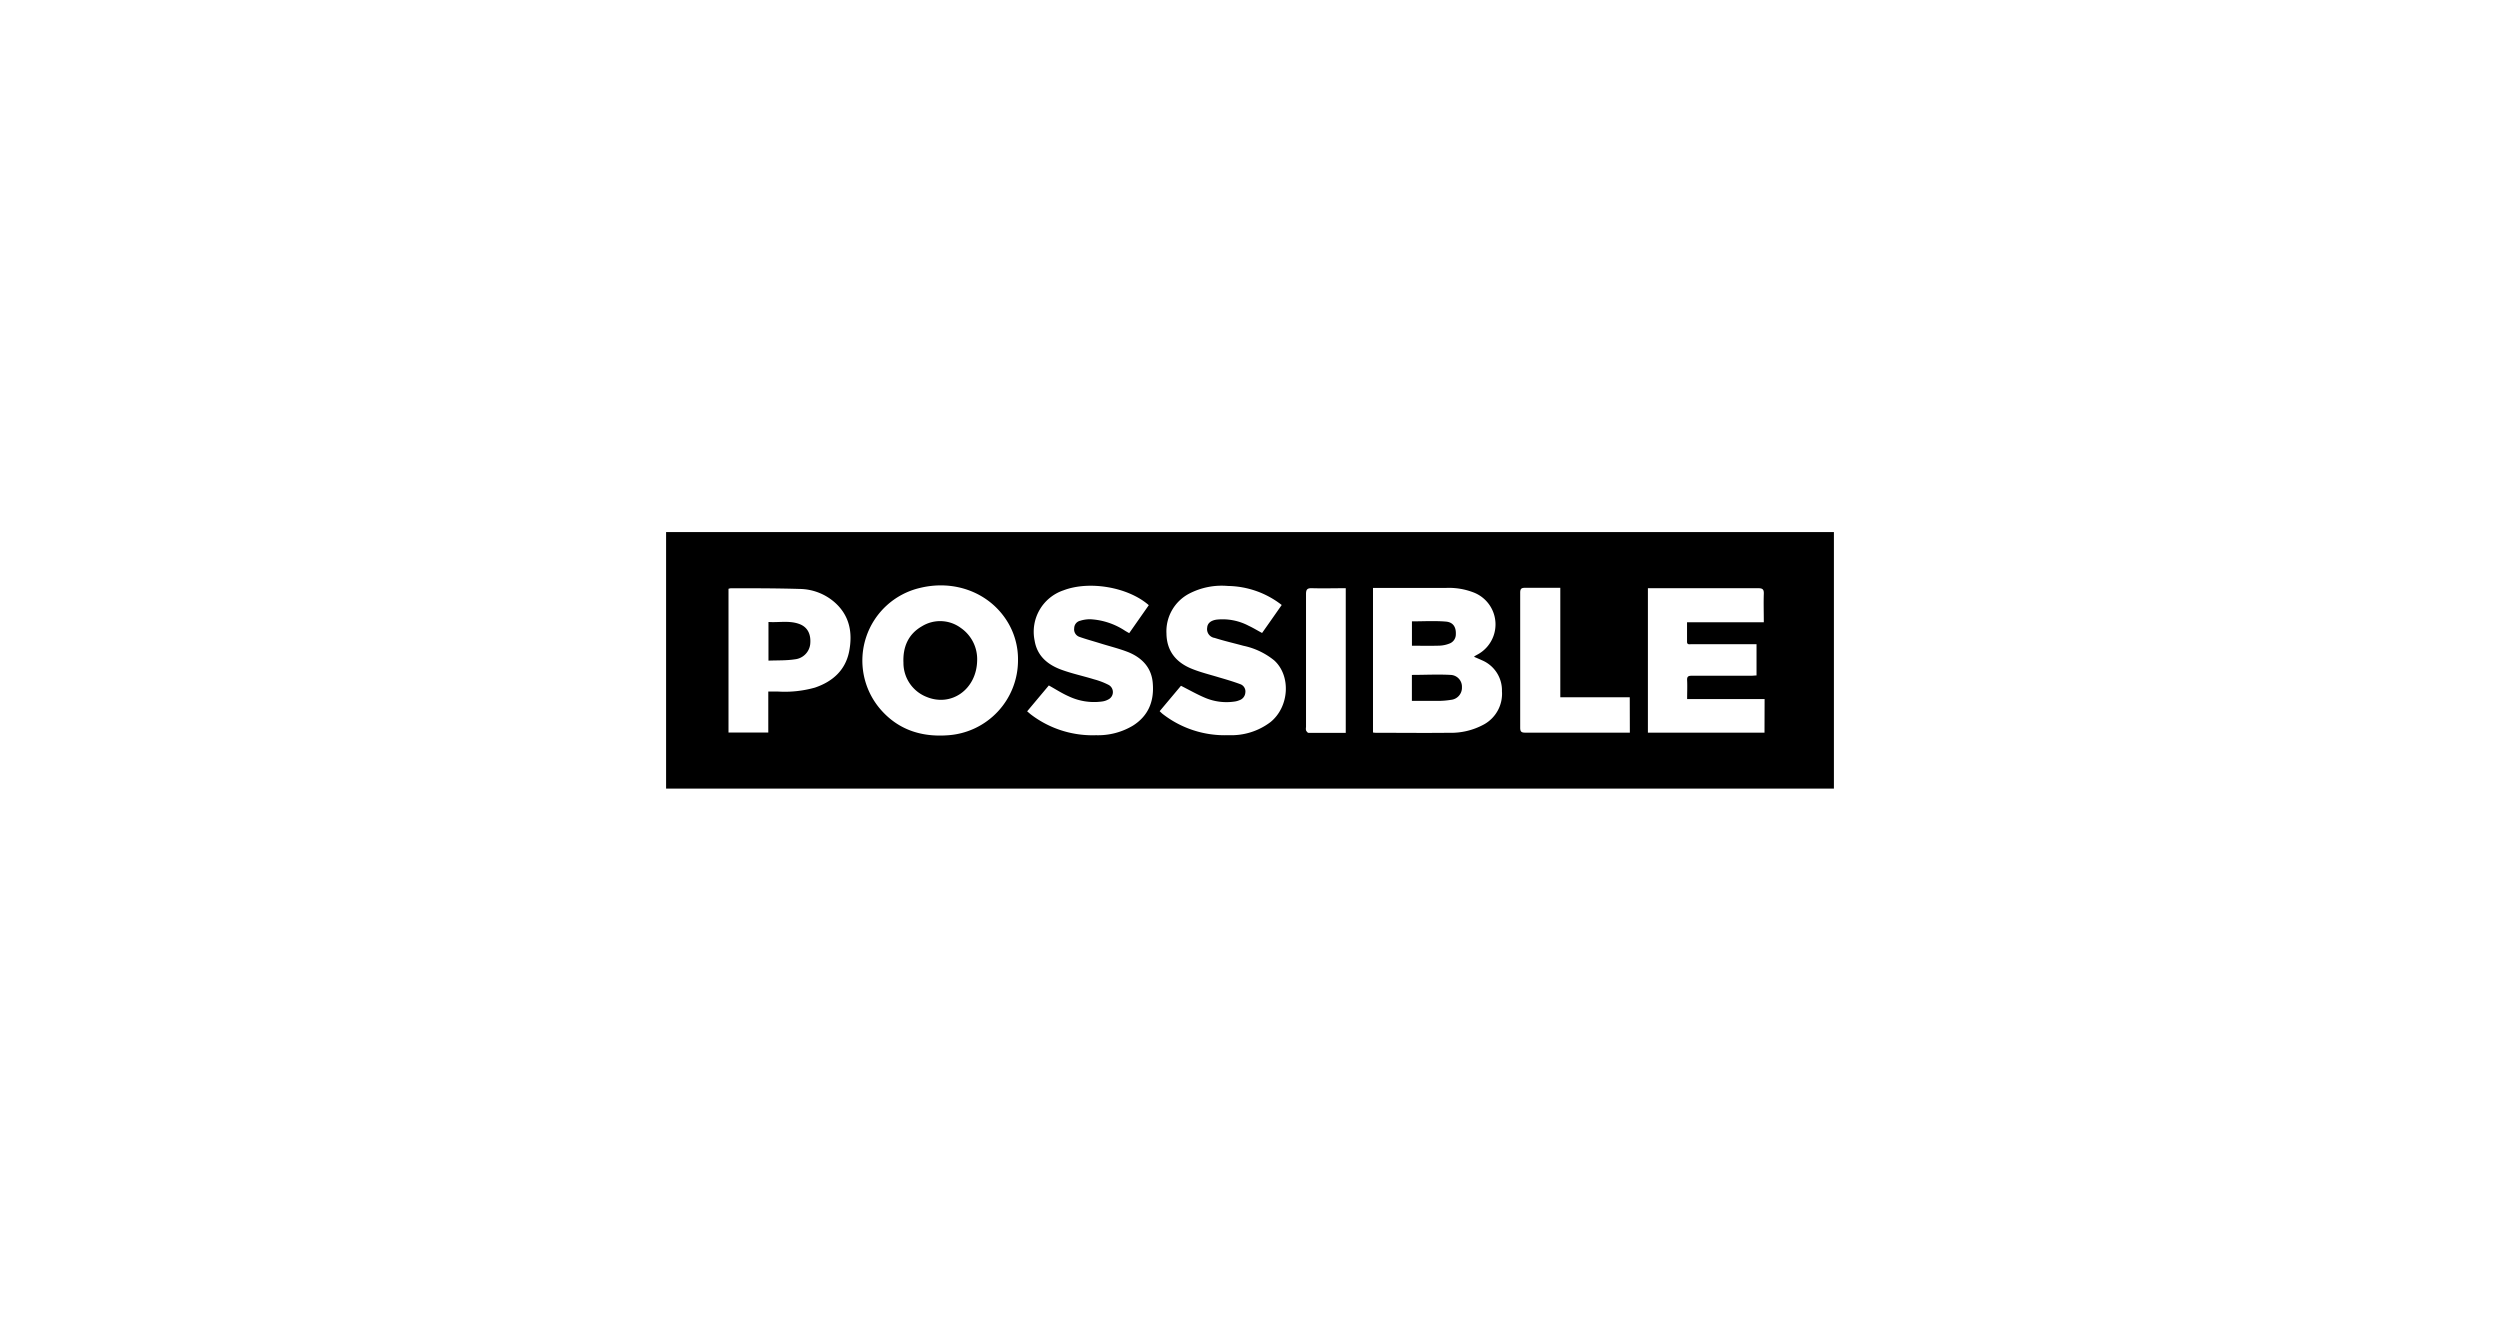<svg xmlns="http://www.w3.org/2000/svg" viewBox="0 0 536 283.13"><defs><style>.cls-1{fill:none;stroke:#fff;stroke-miterlimit:10;opacity:0;}</style></defs><title>Asset 73</title><g id="Layer_2" data-name="Layer 2"><g id="Layer_3" data-name="Layer 3"><rect class="cls-1" x="0.5" y="0.5" width="535" height="282.13"/><path d="M311,144.7c-2.74-.15-5.48,0-8.29,0v5.57c1.85,0,3.67,0,5.48,0a17.1,17.1,0,0,0,2.87-.22,2.61,2.61,0,0,0,2.38-2.73A2.52,2.52,0,0,0,311,144.7Z"/><path d="M308.61,138.43a6.47,6.47,0,0,0,2.12-.44,2.09,2.09,0,0,0,1.4-2c.07-1.52-.56-2.59-2.13-2.72-2.39-.2-4.81-.05-7.28-.05v5.22C304.77,138.45,306.69,138.49,308.61,138.43Z"/><path d="M171.44,133.81c-2.17-.83-4.43-.3-6.68-.46v8.29c2-.08,3.81,0,5.64-.28a3.7,3.7,0,0,0,3.31-3.24C173.92,136,173.17,134.48,171.44,133.81Z"/><path d="M206,134.63a7.45,7.45,0,0,0-8.3-.38c-3,1.7-4.15,4.51-4,7.83a7.82,7.82,0,0,0,4.87,7.3c5.36,2.28,10.81-1.56,10.93-7.75A8.13,8.13,0,0,0,206,134.63Z"/><path d="M142.81,114.07v55H393.19v-55Zm39.24,25.64c-.81,4-3.53,6.42-7.32,7.71a23.87,23.87,0,0,1-7.89.85c-.66,0-1.32,0-2.12,0v8.79h-8.53V126.24a2.76,2.76,0,0,1,.5-.12c4.92,0,9.85,0,14.77.15a11.6,11.6,0,0,1,7.57,2.94C182.21,132.07,182.83,135.75,182.05,139.71Zm21.19,17.93c-5.76.43-10.76-1.22-14.55-5.66a16,16,0,0,1,8.56-25.93c7.41-1.81,14.82,1,18.65,7.09a15.37,15.37,0,0,1,2.36,8.42A16.1,16.1,0,0,1,203.24,157.64Zm39.67-2.07a14.53,14.53,0,0,1-7.91,2.06,21.76,21.76,0,0,1-13.89-4.38c-.29-.22-.56-.47-.89-.74l4.65-5.55c1.47.82,2.81,1.69,4.26,2.33a12.71,12.71,0,0,0,7.09,1.12,3.82,3.82,0,0,0,1.41-.45,1.76,1.76,0,0,0,.09-3.1,15.55,15.55,0,0,0-3.15-1.21c-2.34-.72-4.76-1.23-7.06-2.08-2.91-1.08-5.15-2.93-5.69-6.24A9.37,9.37,0,0,1,228,126.57c5.54-2.12,13.86-.71,18.3,3.18l-4.2,6c-.33-.19-.61-.34-.88-.51a14.94,14.94,0,0,0-7.39-2.47,6.86,6.86,0,0,0-2.24.32,1.65,1.65,0,0,0-1.28,1.6,1.69,1.69,0,0,0,1.08,1.84c1.4.5,2.84.89,4.27,1.33,2.12.67,4.3,1.19,6.34,2,3,1.26,5,3.45,5.17,6.86C247.43,150.46,246.15,153.52,242.91,155.57Zm29.49-.76a13.88,13.88,0,0,1-9,2.81,21.66,21.66,0,0,1-14.13-4.55c-.2-.16-.38-.35-.64-.59l4.57-5.45c1.84.93,3.51,1.89,5.27,2.62a11.77,11.77,0,0,0,6.16.77,3.86,3.86,0,0,0,1.06-.28A1.86,1.86,0,0,0,267,148.5a1.66,1.66,0,0,0-1.1-1.82c-1.49-.55-3-1-4.55-1.45-2-.61-4-1.09-5.87-1.86-3.33-1.35-5.34-3.79-5.39-7.53a9.12,9.12,0,0,1,4.86-8.56,15.13,15.13,0,0,1,8.3-1.65,19.19,19.19,0,0,1,11.55,4.08c-1.4,2-2.79,4-4.21,6-1-.53-1.88-1.08-2.83-1.52a12,12,0,0,0-6.94-1.34c-1.26.19-1.94.8-2,1.72a1.9,1.9,0,0,0,1.6,2.2c2,.64,4.1,1.12,6.15,1.68a15.55,15.55,0,0,1,6.61,3.13C276.82,144.87,276.44,151.53,272.4,154.81Zm16.13,2.31c-2.72,0-5.34,0-8,0-.18,0-.42-.32-.52-.54a2,2,0,0,1,0-.69c0-9.51,0-19,0-28.53,0-1,.29-1.28,1.28-1.25,2.39.07,4.78,0,7.24,0Zm29.66-1.82a14.74,14.74,0,0,1-7.57,1.81c-5.23.06-10.46,0-15.68,0a5.29,5.29,0,0,1-.57-.06v-31h1.11c4.86,0,9.72,0,14.58,0a14.59,14.59,0,0,1,5.95,1,7.34,7.34,0,0,1,.64,13.35l-.51.29s0,.05-.1.13c.57.25,1.13.48,1.69.74a7,7,0,0,1,4.29,6.64A7.51,7.51,0,0,1,318.19,155.3Zm31.25,1.78c-.33,0-.66,0-1,0-7.15,0-14.3,0-21.45,0-.84,0-1.06-.25-1.06-1.07q0-14.46,0-28.93c0-.85.26-1.07,1.08-1.05,2.45,0,4.9,0,7.52,0v23.47h14.89Zm28.87,0h-25V126.11h1.06c7.52,0,15,0,22.56,0,.95,0,1.27.23,1.23,1.21-.07,2,0,4,0,6.09H361.7c0,1.47,0,2.82,0,4.18,0,.71.56.52,1,.52h13.9v6.71c-.39,0-.77.06-1.15.06-4.26,0-8.52,0-12.78,0-.75,0-1,.22-.95,1,.06,1.28,0,2.58,0,4h16.61Z"/></g></g></svg>